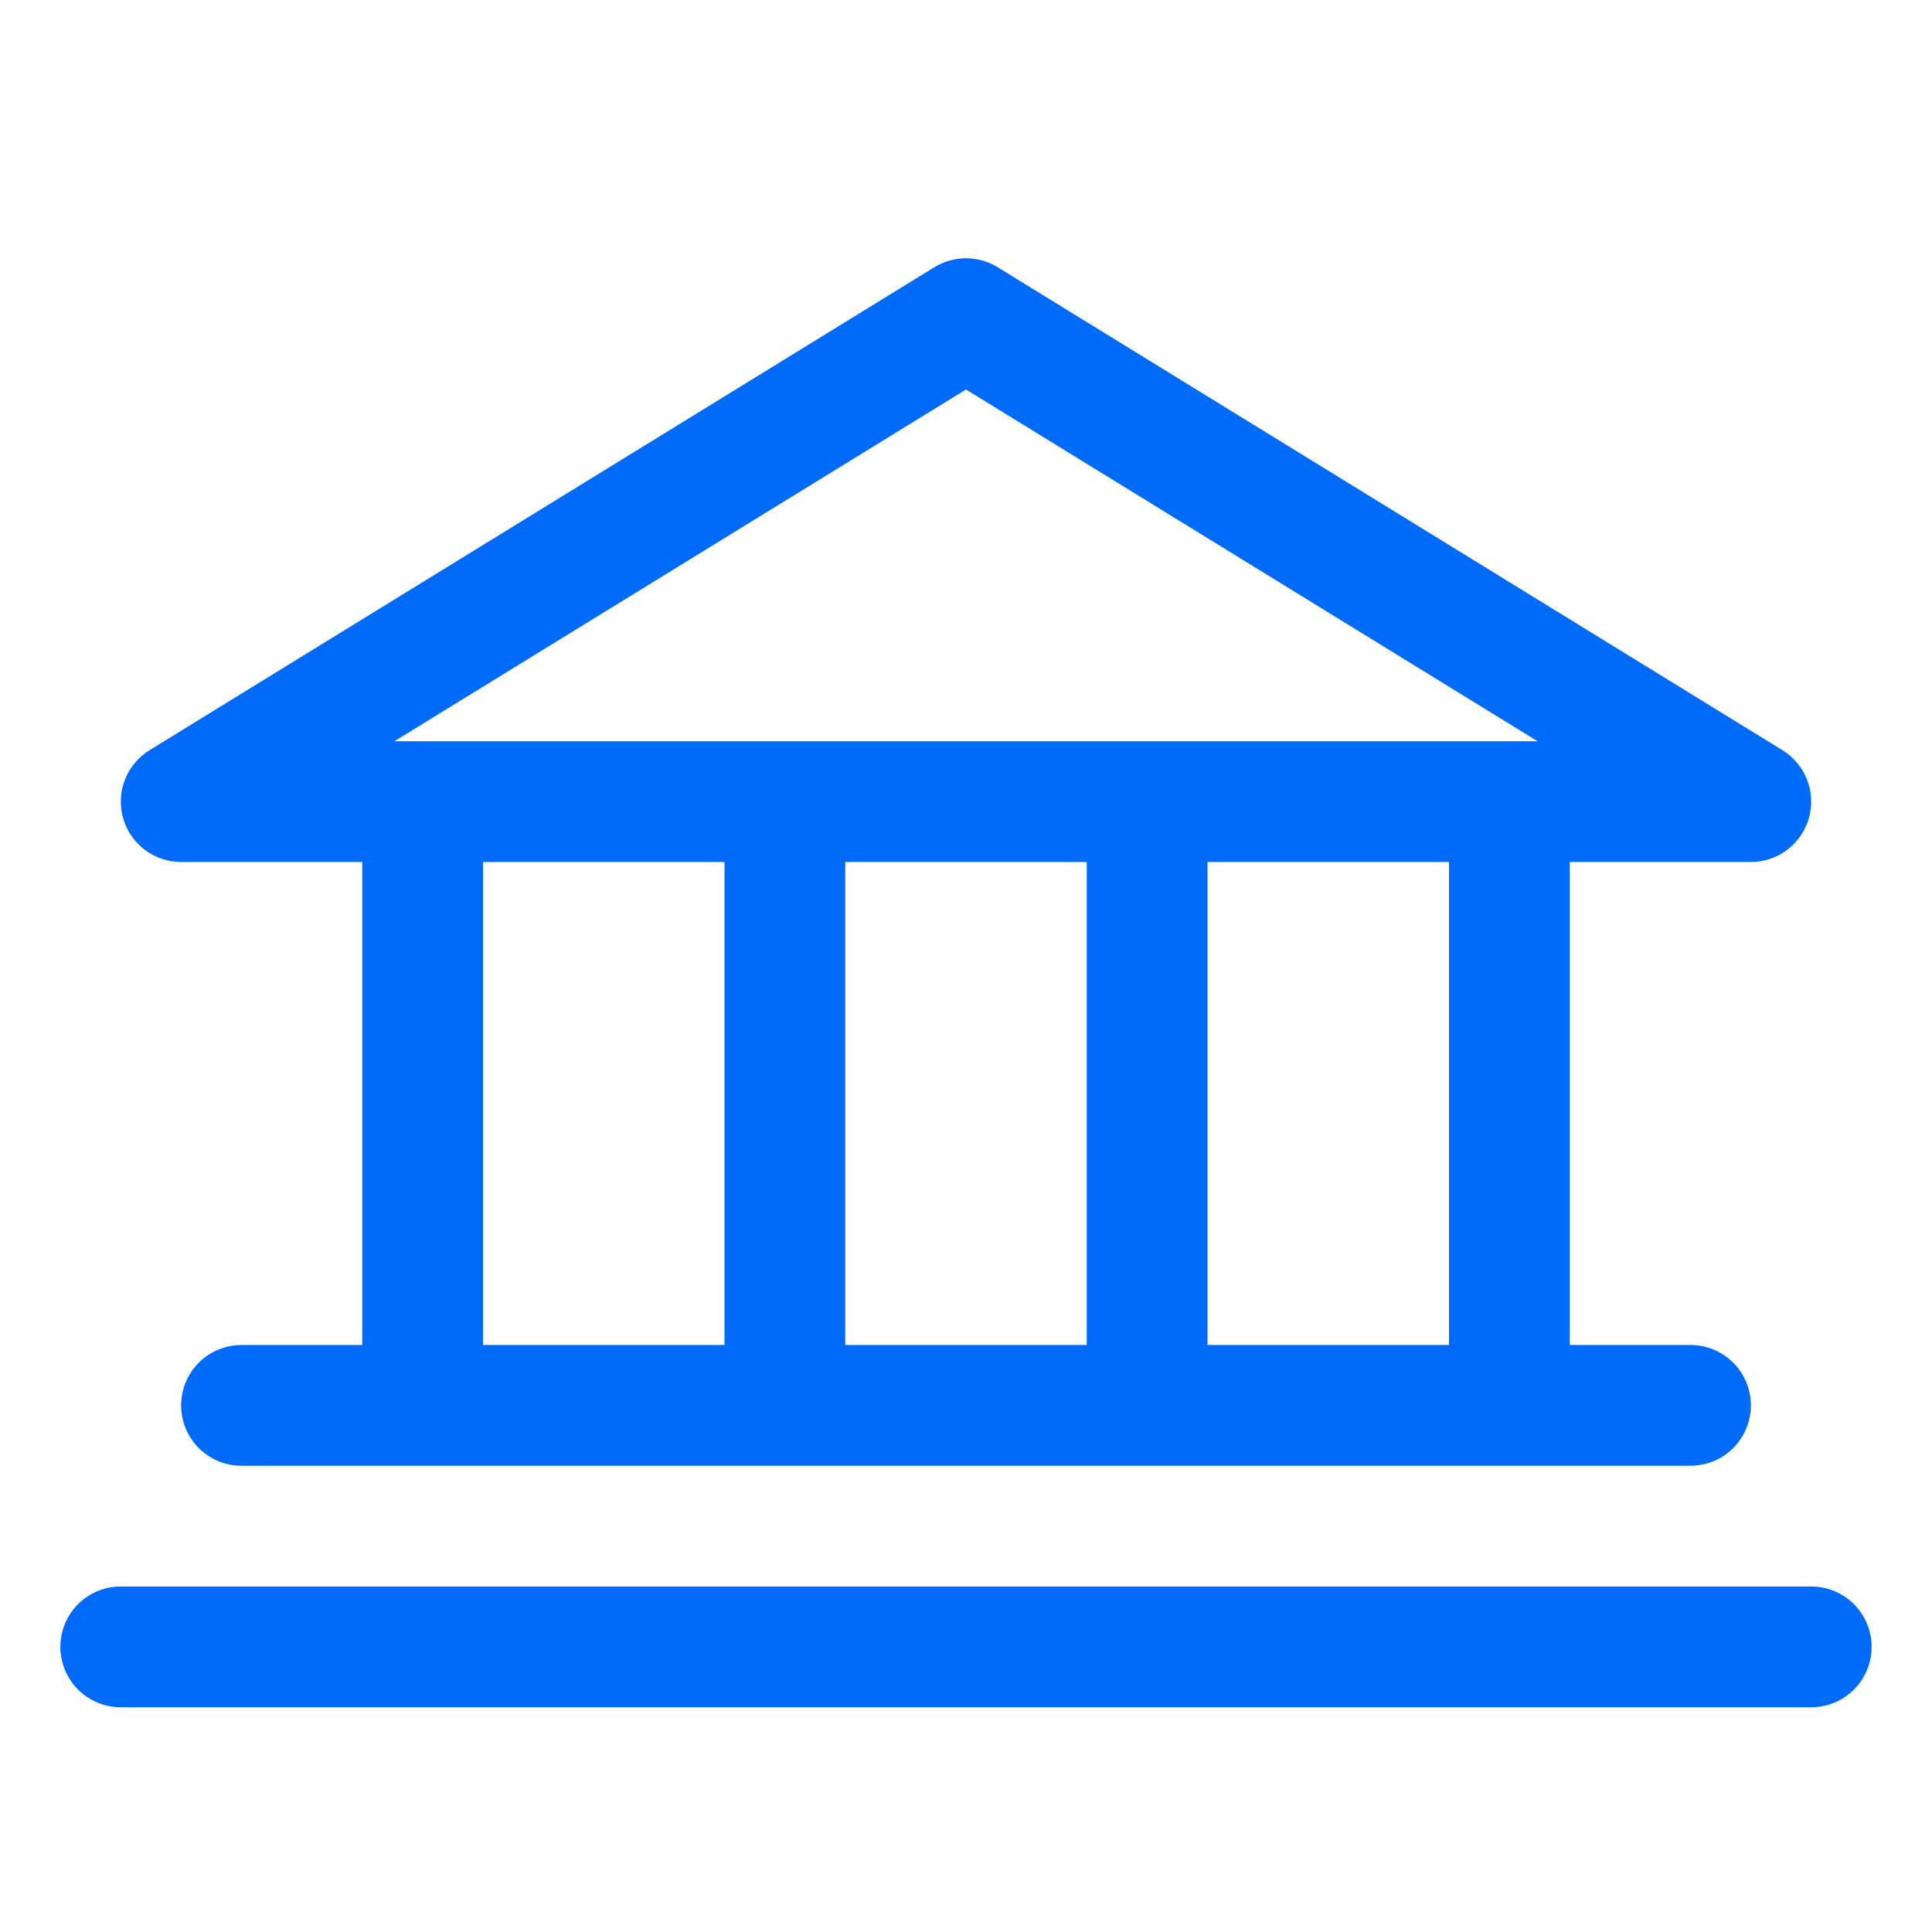 <svg width="48" height="48" viewBox="0 0 48 48" fill="none" xmlns="http://www.w3.org/2000/svg">
<path d="M4.5 21.416H9V33.416H6C5.602 33.416 5.221 33.574 4.939 33.855C4.658 34.137 4.5 34.518 4.5 34.916C4.5 35.314 4.658 35.695 4.939 35.977C5.221 36.258 5.602 36.416 6 36.416H42C42.398 36.416 42.779 36.258 43.061 35.977C43.342 35.695 43.5 35.314 43.5 34.916C43.5 34.518 43.342 34.137 43.061 33.855C42.779 33.574 42.398 33.416 42 33.416H39V21.416H43.5C43.826 21.416 44.144 21.309 44.404 21.112C44.664 20.915 44.853 20.639 44.942 20.324C45.031 20.01 45.015 19.676 44.896 19.372C44.778 19.068 44.563 18.811 44.286 18.639L24.786 6.639C24.549 6.494 24.277 6.417 24 6.417C23.723 6.417 23.451 6.494 23.214 6.639L3.714 18.639C3.437 18.811 3.222 19.068 3.104 19.372C2.985 19.676 2.969 20.01 3.058 20.324C3.147 20.639 3.336 20.915 3.596 21.112C3.856 21.309 4.174 21.416 4.5 21.416ZM12 21.416H18V33.416H12V21.416ZM27 21.416V33.416H21V21.416H27ZM36 33.416H30V21.416H36V33.416ZM24 9.677L38.201 18.416H9.799L24 9.677ZM46.5 40.916C46.5 41.314 46.342 41.695 46.061 41.977C45.779 42.258 45.398 42.416 45 42.416H3C2.602 42.416 2.221 42.258 1.939 41.977C1.658 41.695 1.5 41.314 1.5 40.916C1.5 40.518 1.658 40.137 1.939 39.855C2.221 39.574 2.602 39.416 3 39.416H45C45.398 39.416 45.779 39.574 46.061 39.855C46.342 40.137 46.5 40.518 46.5 40.916Z" fill="#006BF9"/>
</svg>
